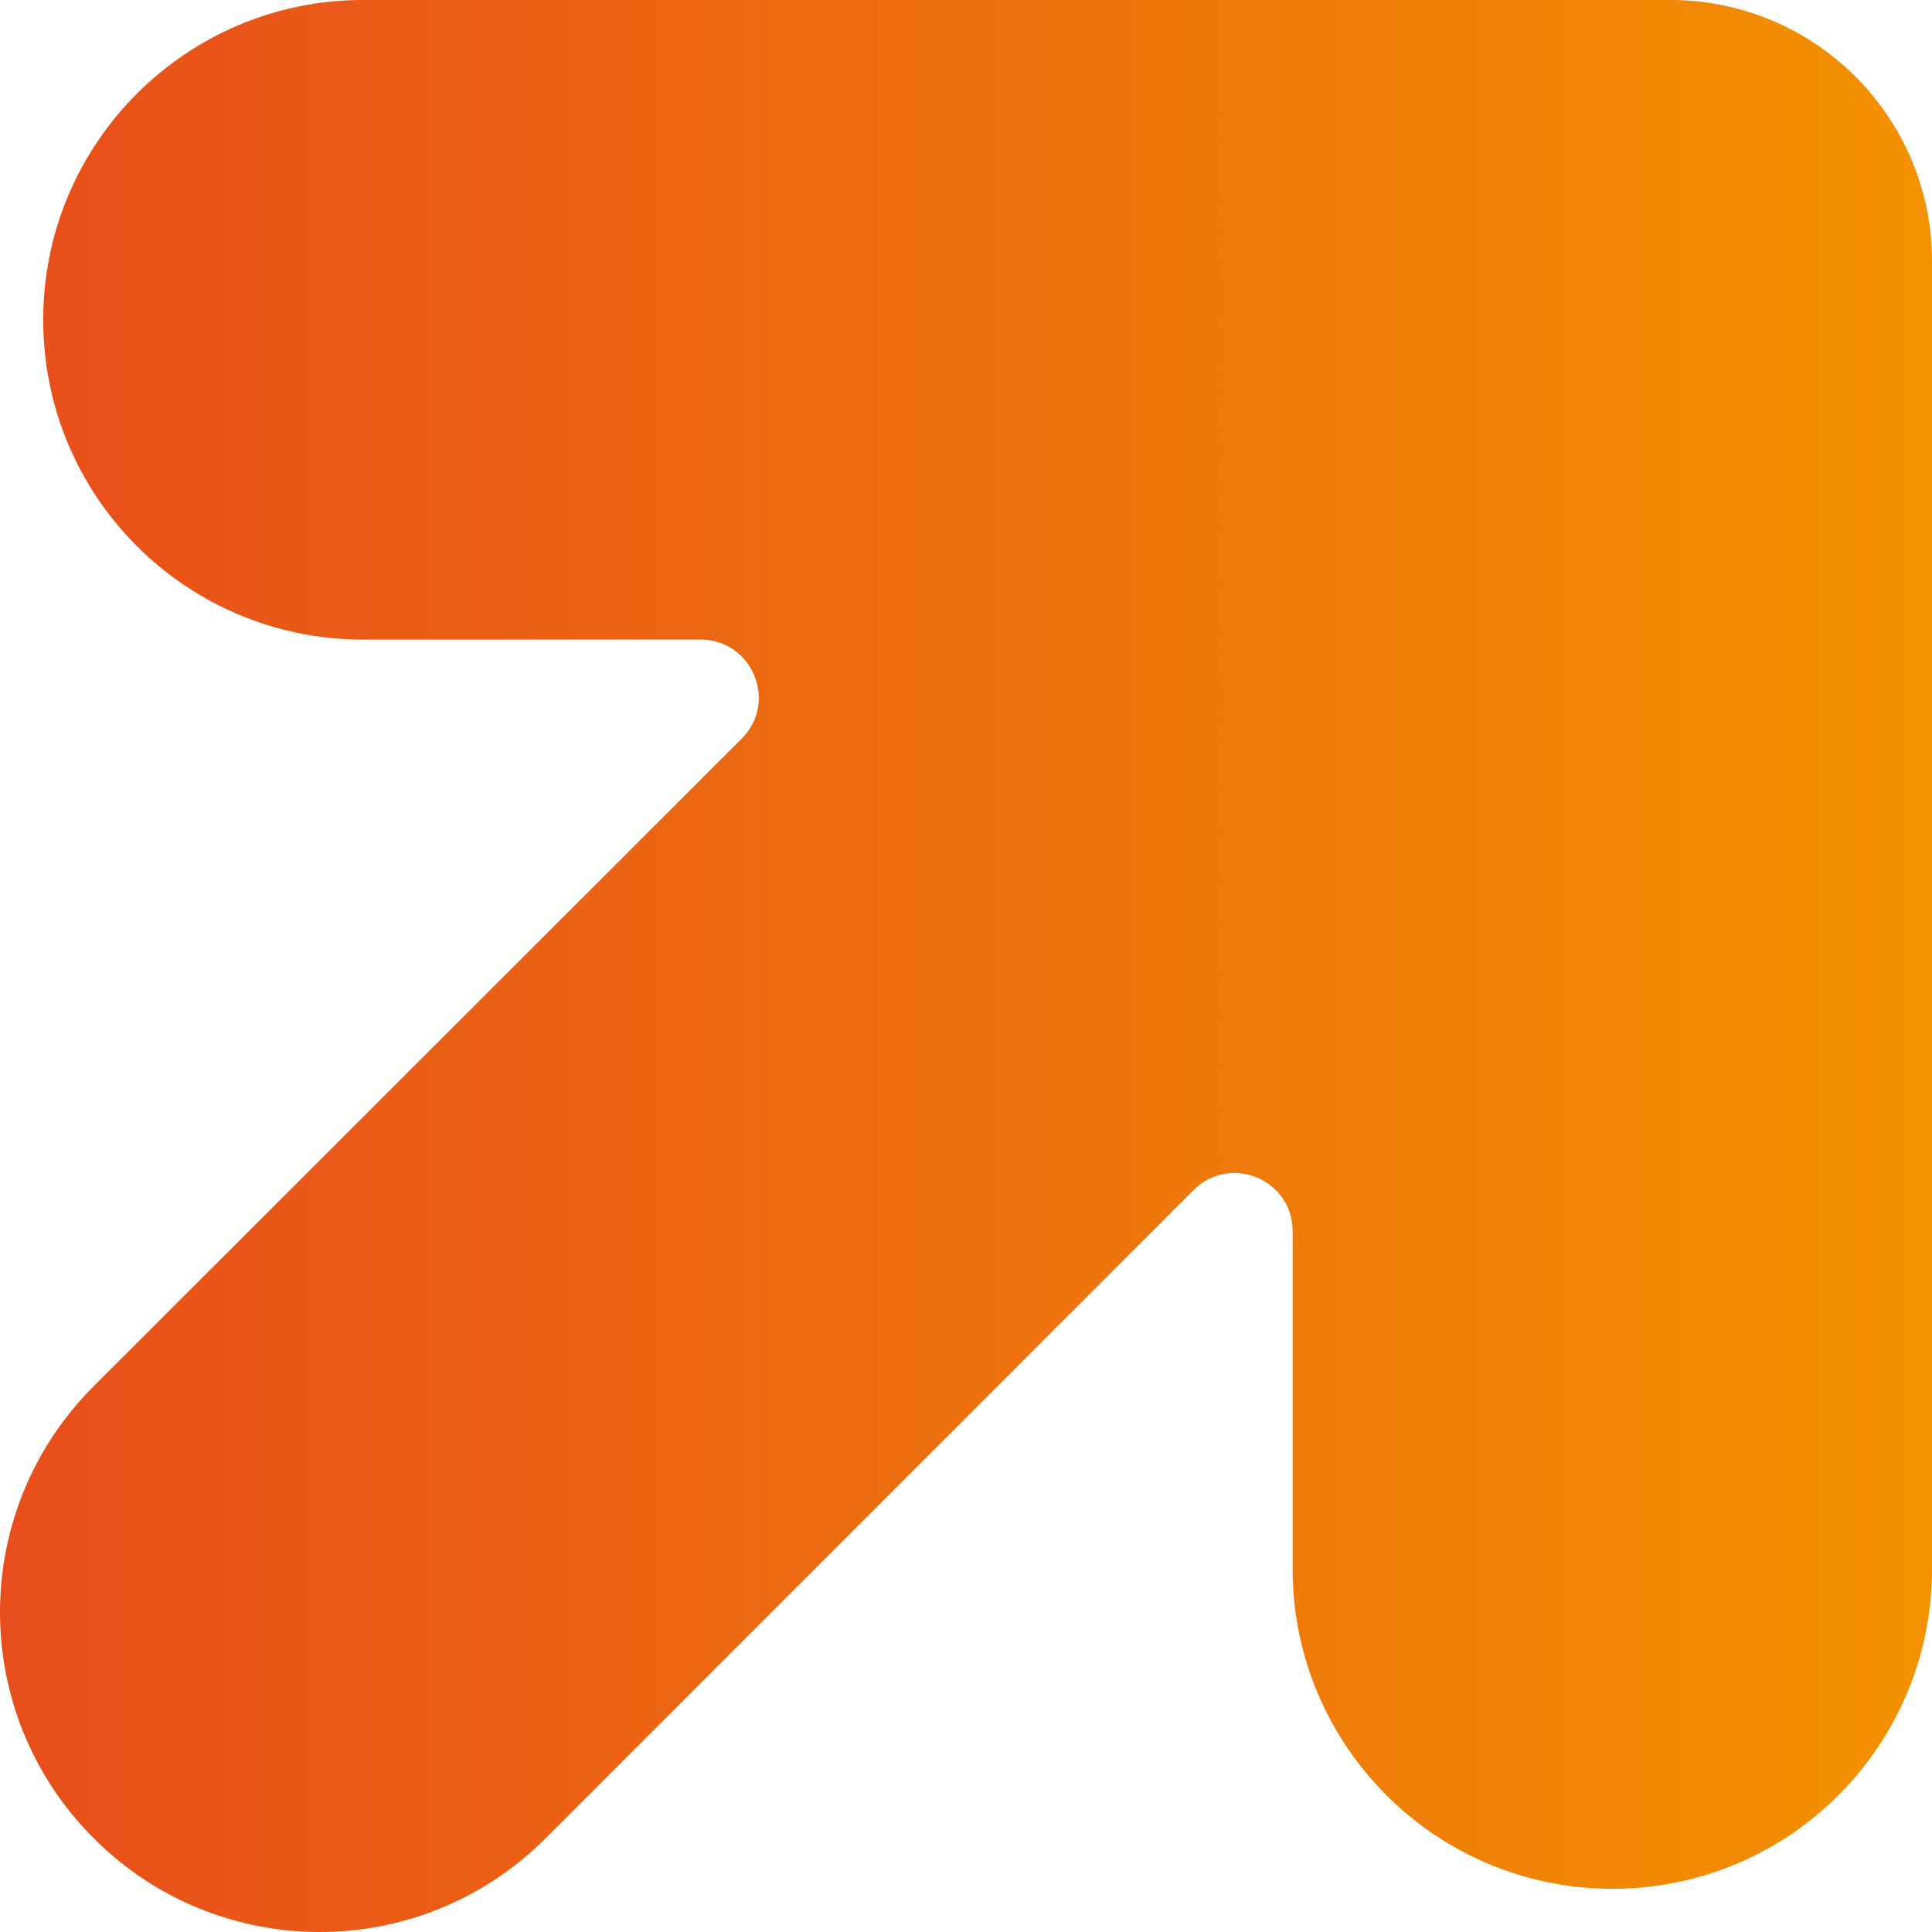 <svg xmlns="http://www.w3.org/2000/svg" xmlns:xlink="http://www.w3.org/1999/xlink" id="Warstwa_1" viewBox="0 0 60 60"><defs><style>      .st0 {        fill: url(#Gradient_bez_nazwy_2);      }    </style><linearGradient id="Gradient_bez_nazwy_2" data-name="Gradient bez nazwy 2" x1="-202.068" y1="112.251" x2="-142.068" y2="112.251" gradientTransform="translate(202.5 142.251) scale(1 -1)" gradientUnits="userSpaceOnUse"><stop offset="0" stop-color="#e84e1b"></stop><stop offset="1" stop-color="#f39200"></stop></linearGradient></defs><path class="st0" d="M11.269,0C5.8,0,1.342,4.439,1.342,9.931s4.438,9.931,9.928,9.931h10.485c1.61,0,2.415,1.941,1.28,3.076L2.91,43.049c-3.88,3.882-3.88,10.158,0,14.04,3.88,3.882,10.155,3.882,14.035,0l20.124-20.131c1.135-1.136,3.075-.33,3.075,1.28v10.489c0,5.471,4.438,9.931,9.928,9.931s9.928-4.439,9.928-9.931V8.114c0-4.48-3.633-8.114-8.132-8.114H11.269Z"></path></svg>